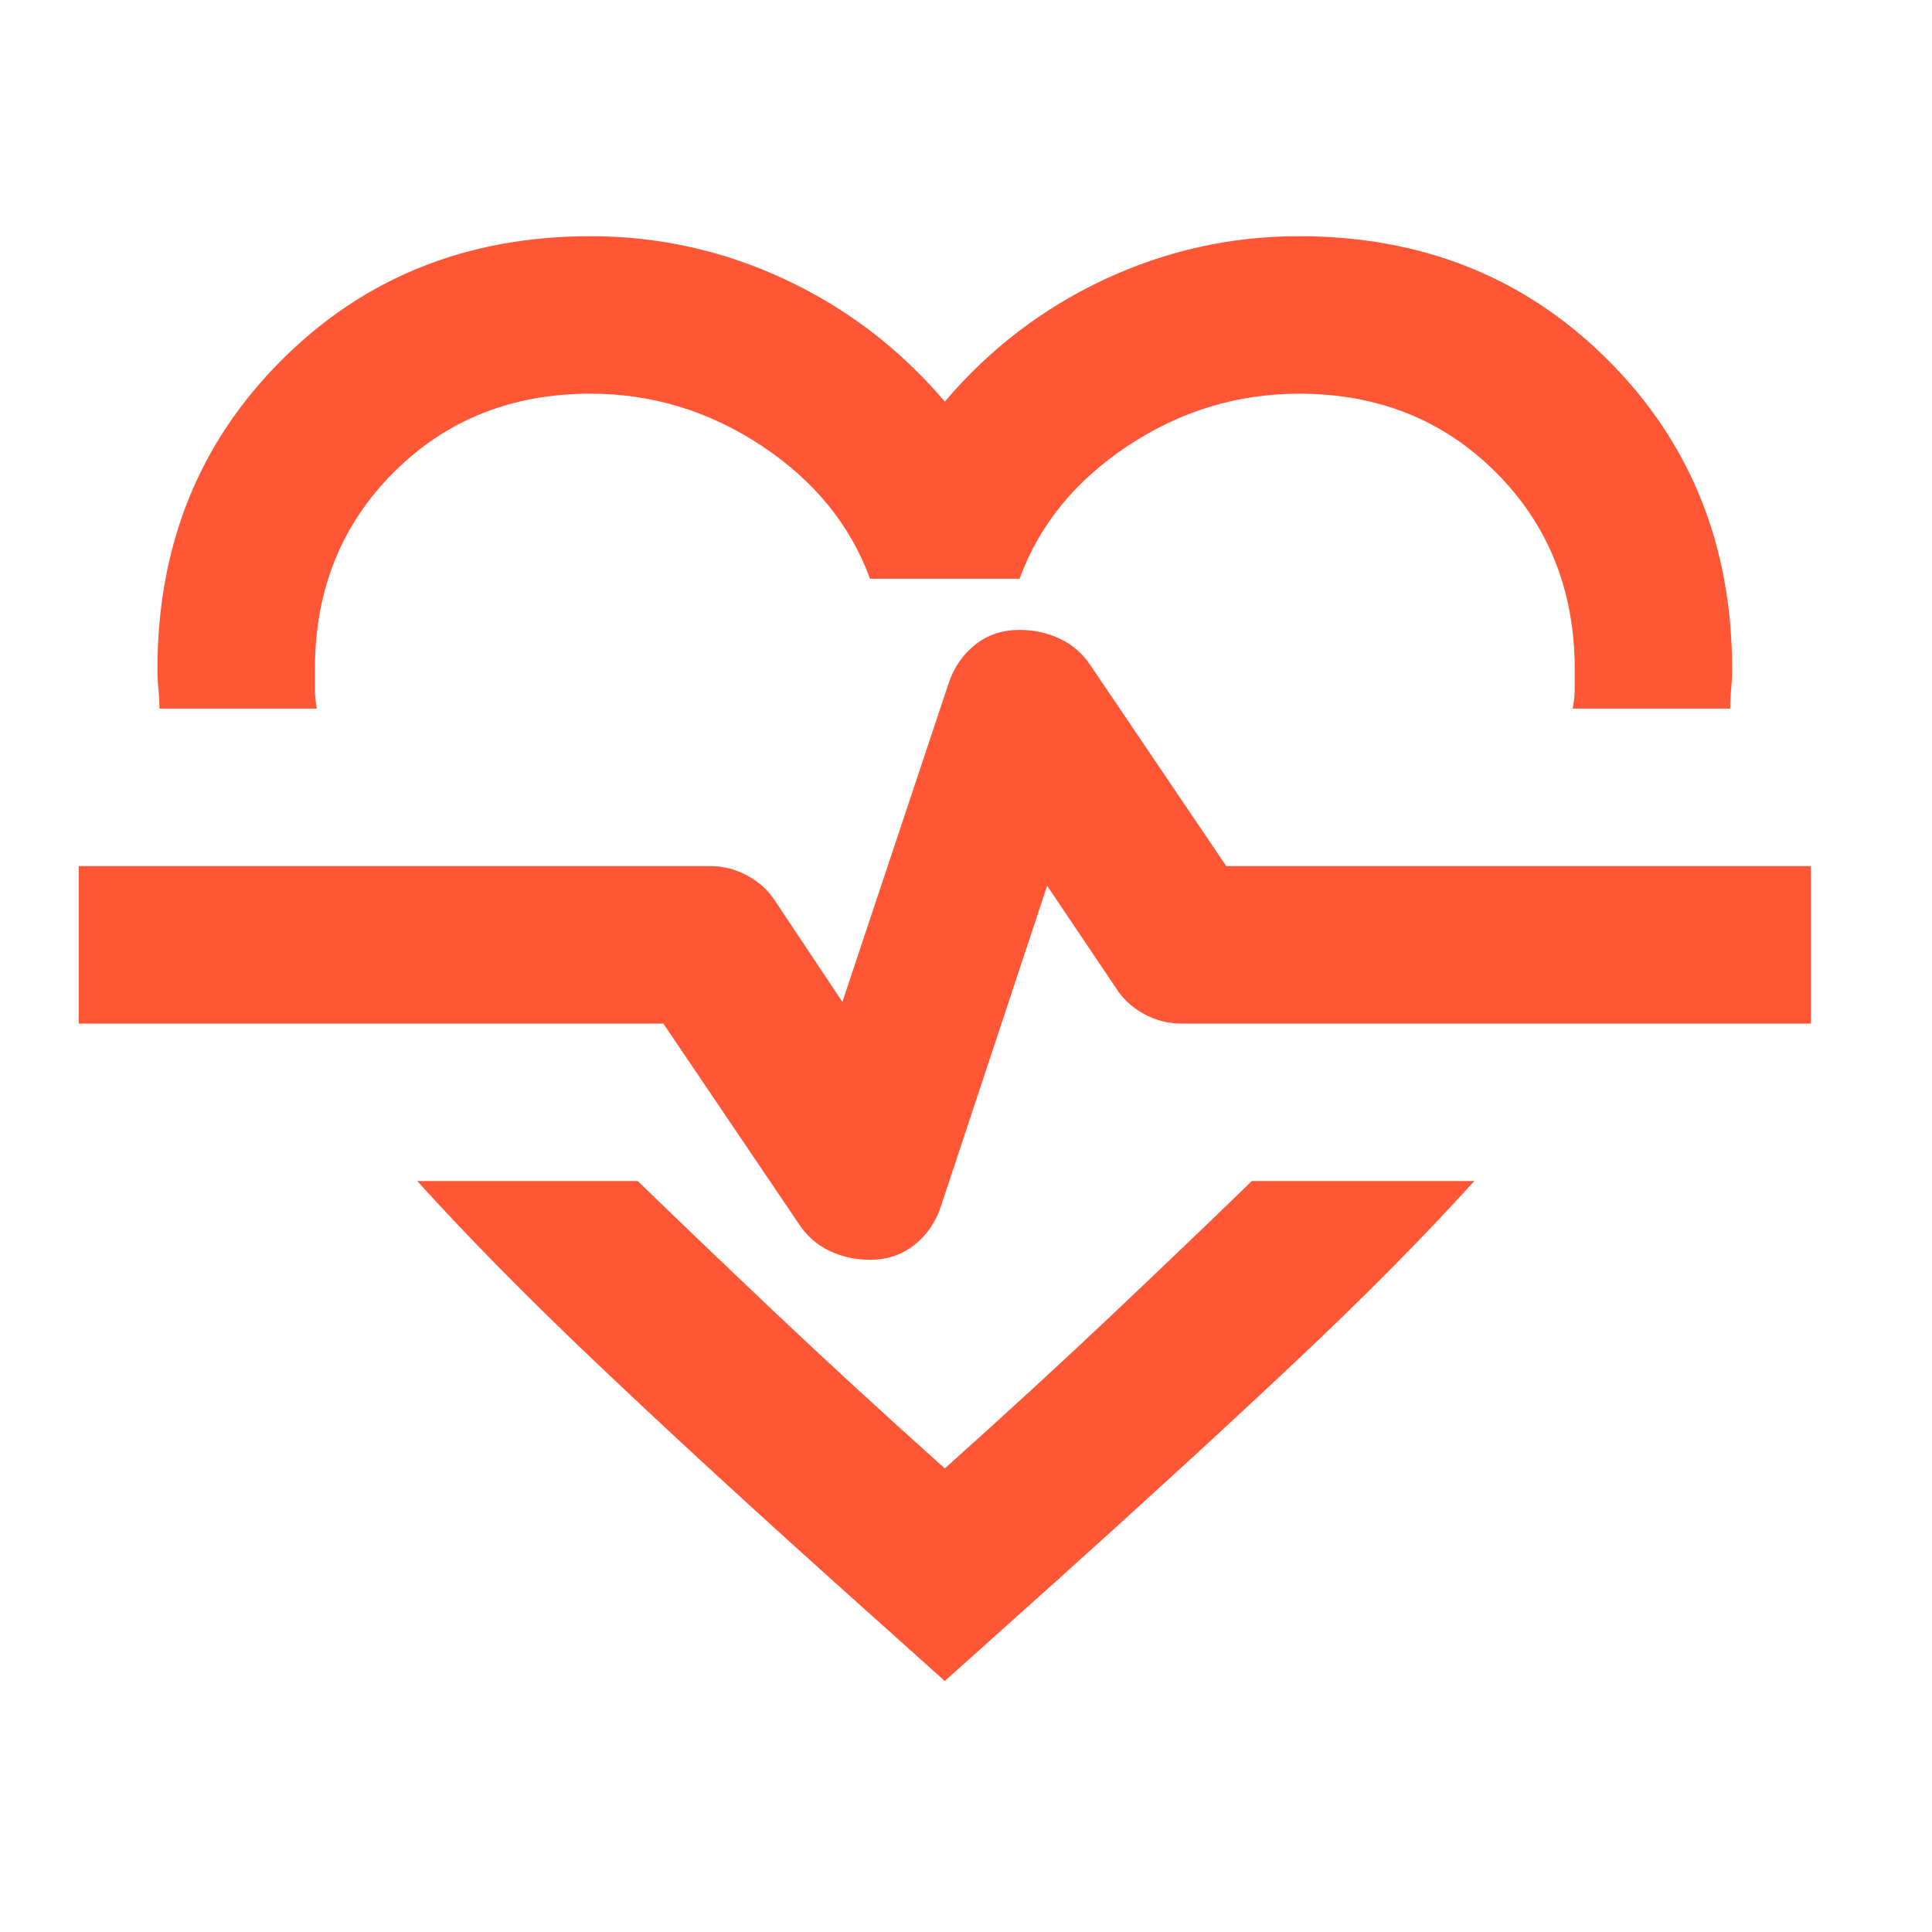 <svg width="35" height="35" viewBox="0 0 35 35" fill="none" xmlns="http://www.w3.org/2000/svg">
<mask id="mask0_6410_81310" style="mask-type:alpha" maskUnits="userSpaceOnUse" x="0" y="0" width="35" height="35">
<rect width="34.233" height="34.233" fill="#FF5735"/>
</mask>
<g mask="url(#mask0_6410_81310)">
<path d="M10.697 4.279C11.933 4.279 13.11 4.541 14.227 5.064C15.345 5.587 16.307 6.324 17.116 7.275C17.924 6.324 18.887 5.587 20.004 5.064C21.121 4.541 22.298 4.279 23.534 4.279C25.769 4.279 27.635 5.028 29.133 6.526C30.63 8.023 31.379 9.89 31.379 12.124C31.379 12.243 31.373 12.362 31.361 12.481C31.35 12.6 31.344 12.719 31.344 12.837H28.491C28.515 12.719 28.527 12.6 28.527 12.481V12.124C28.527 10.698 28.051 9.509 27.1 8.558C26.149 7.607 24.961 7.132 23.534 7.132C22.417 7.132 21.383 7.447 20.432 8.077C19.481 8.707 18.827 9.509 18.471 10.484H15.761C15.404 9.509 14.75 8.707 13.799 8.077C12.848 7.447 11.814 7.132 10.697 7.132C9.271 7.132 8.082 7.607 7.131 8.558C6.18 9.509 5.705 10.698 5.705 12.124V12.481C5.705 12.6 5.717 12.719 5.741 12.837H2.888C2.888 12.719 2.882 12.6 2.87 12.481C2.858 12.362 2.852 12.243 2.852 12.124C2.852 9.89 3.601 8.023 5.099 6.526C6.596 5.028 8.462 4.279 10.697 4.279ZM7.559 21.396H11.553C12.314 22.133 13.146 22.929 14.049 23.785C14.952 24.64 15.975 25.58 17.116 26.602C18.257 25.58 19.279 24.64 20.182 23.785C21.086 22.929 21.918 22.133 22.678 21.396H26.708C25.805 22.394 24.735 23.476 23.499 24.64C22.262 25.805 20.824 27.125 19.184 28.599L17.116 30.453L15.047 28.599C13.407 27.125 11.975 25.805 10.751 24.64C9.526 23.476 8.462 22.394 7.559 21.396ZM15.761 22.822C16.07 22.822 16.337 22.733 16.563 22.555C16.789 22.376 16.949 22.144 17.044 21.859L18.97 16.047L20.218 17.901C20.337 18.091 20.503 18.246 20.717 18.365C20.931 18.483 21.157 18.543 21.395 18.543H32.806V15.69H22.215L19.755 12.053C19.612 11.839 19.428 11.678 19.202 11.572C18.976 11.465 18.732 11.411 18.471 11.411C18.162 11.411 17.894 11.5 17.668 11.678C17.443 11.857 17.282 12.089 17.187 12.374L15.261 18.151L14.049 16.332C13.93 16.142 13.764 15.987 13.55 15.868C13.336 15.75 13.11 15.69 12.872 15.69H1.426V18.543H12.017L14.477 22.18C14.62 22.394 14.804 22.555 15.03 22.662C15.255 22.768 15.499 22.822 15.761 22.822Z" fill="#FF5735"/>
</g>
</svg>
